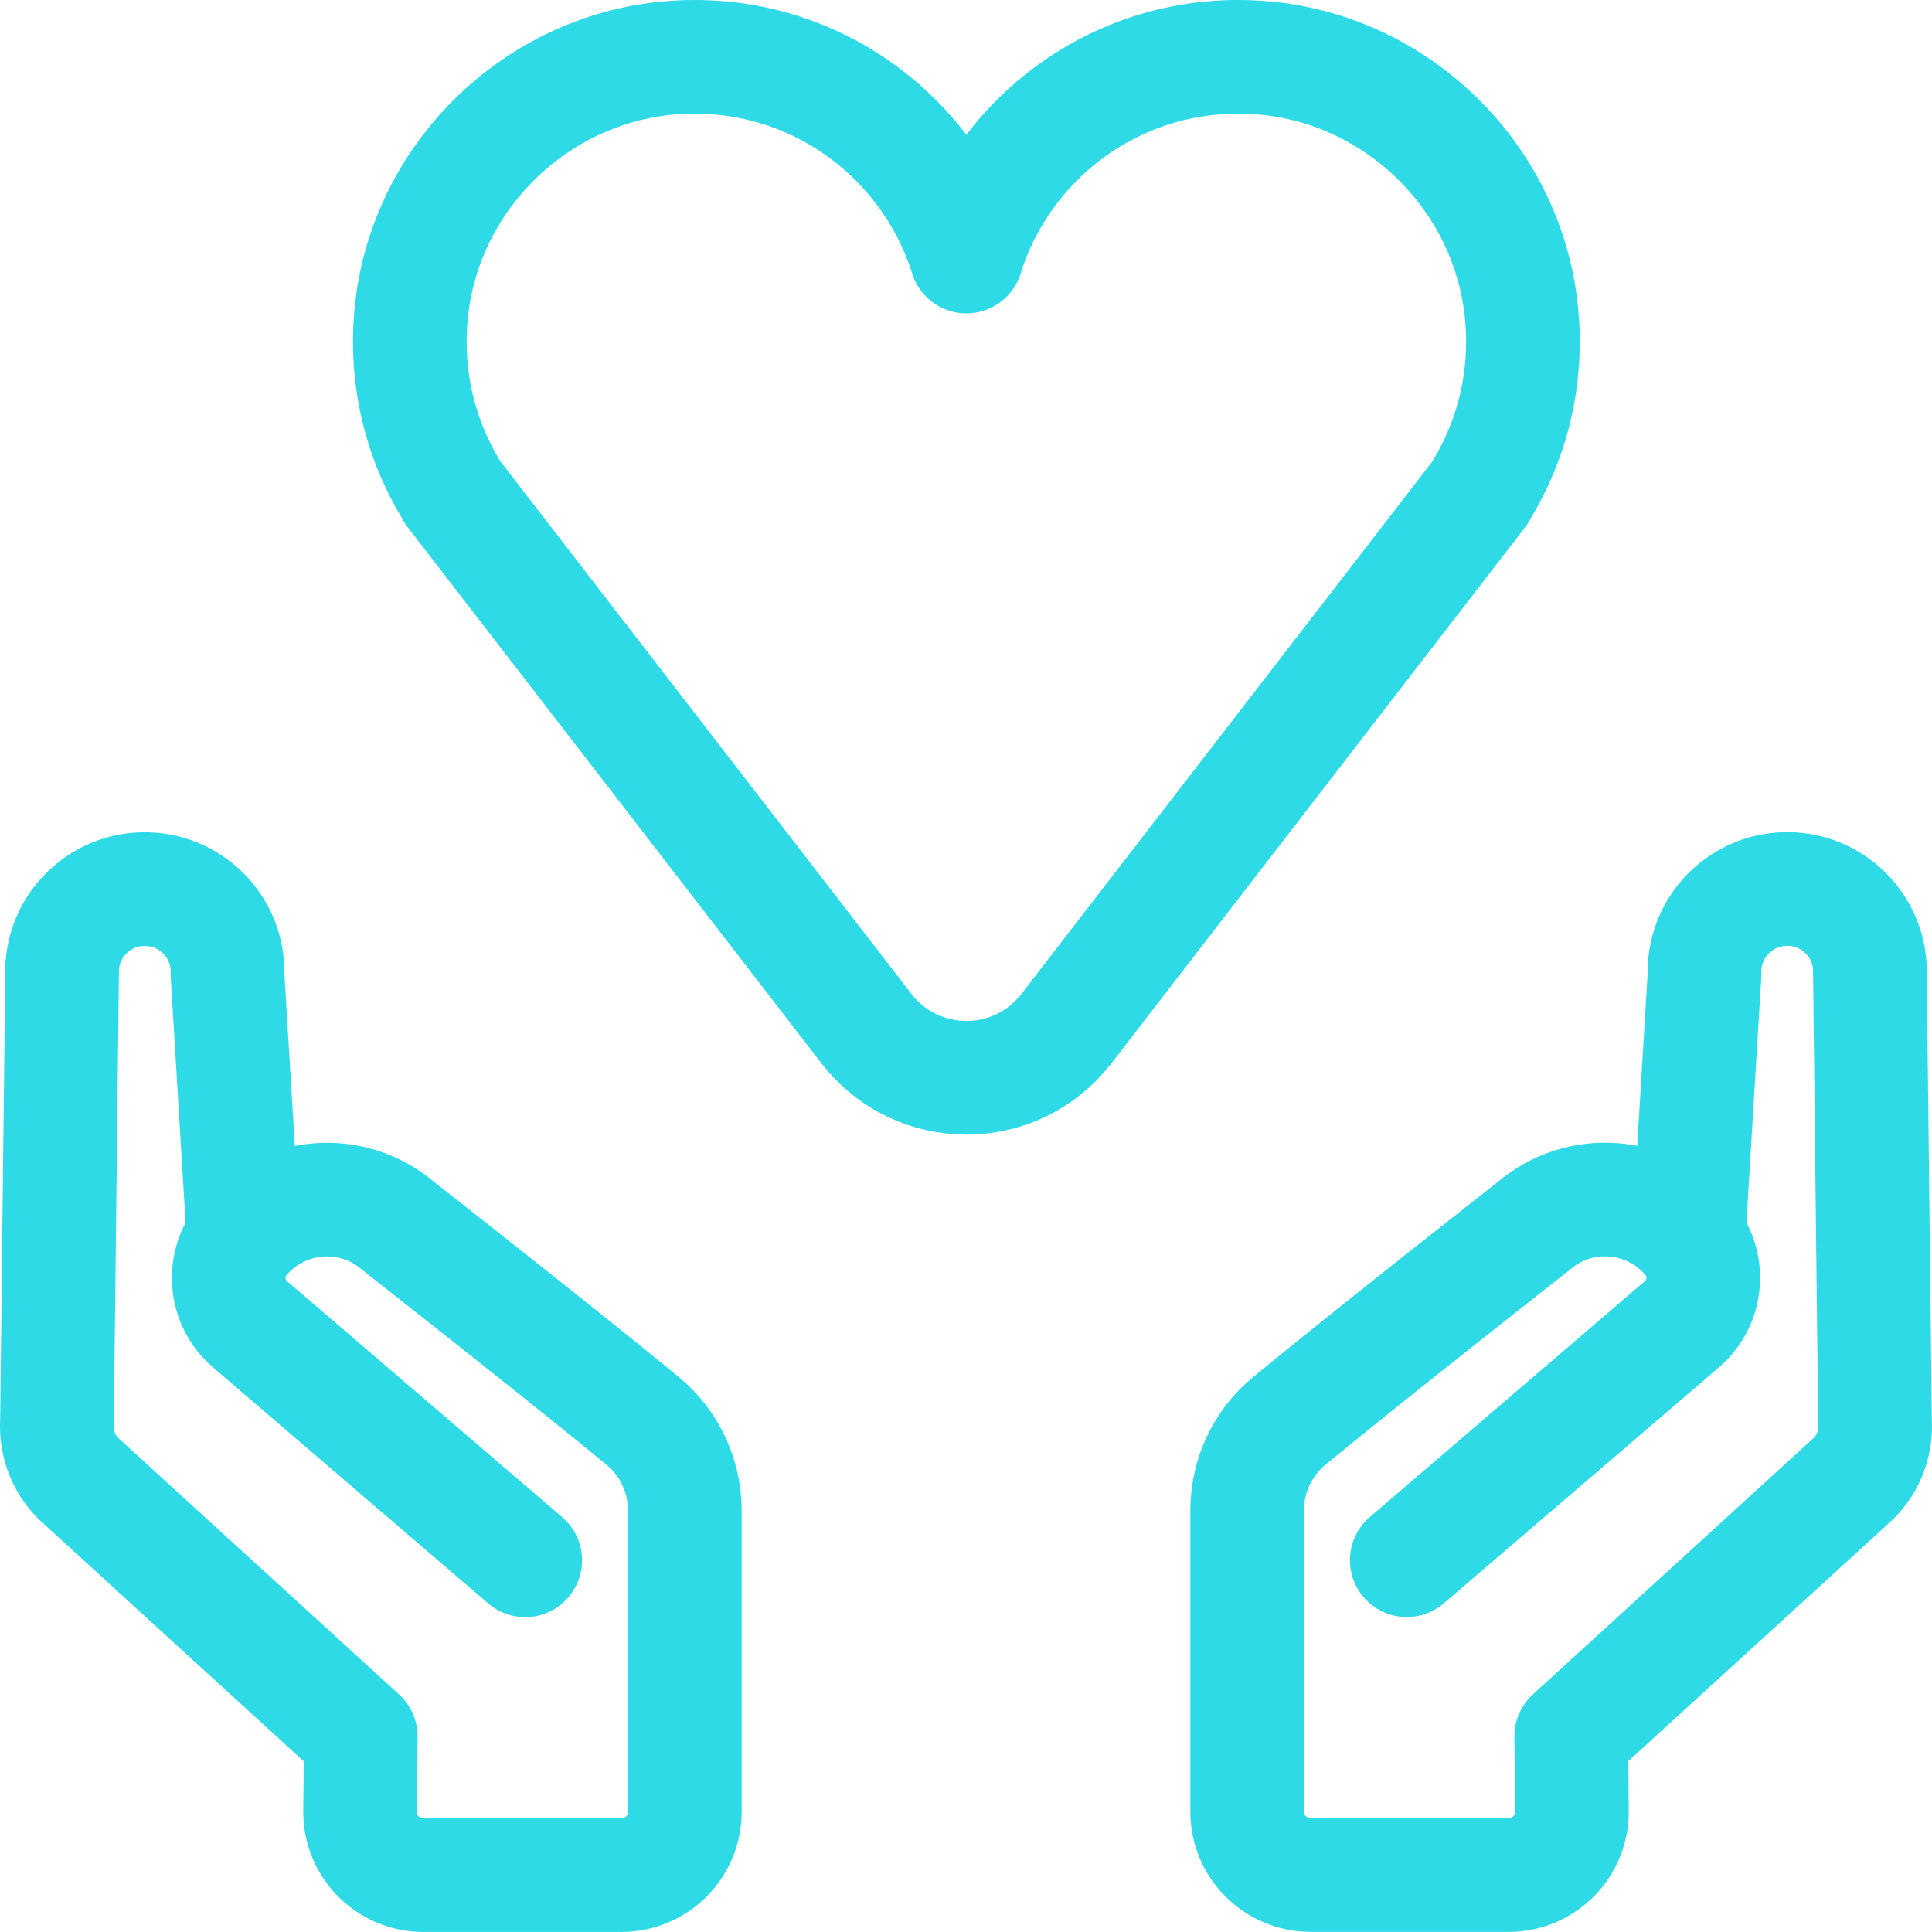 <svg width="34" height="34" viewBox="0 0 34 34" fill="none" xmlns="http://www.w3.org/2000/svg">
<path d="M29.716 21.78L29.997 17.152C29.97 16.344 30.601 15.67 31.408 15.645C32.193 15.621 32.853 16.222 32.906 17.005L32.997 25.016C33.024 25.423 32.859 25.819 32.548 26.084L27.651 30.556L27.663 31.874C27.669 32.492 27.169 32.998 26.551 32.998H23.059C22.446 32.993 21.948 32.497 21.948 31.883V26.58C21.948 25.97 22.219 25.392 22.69 25.005C24.093 23.847 26.989 21.576 26.989 21.576C27.8 20.879 29.021 20.975 29.716 21.787C30.103 22.239 30.05 22.917 29.599 23.305L24.757 27.457" stroke="#2EDAE5" stroke-width="2" stroke-linecap="round" stroke-linejoin="round"/>
<path d="M4.284 21.782L4.004 17.154C4.03 16.346 3.399 15.672 2.592 15.647C1.807 15.623 1.147 16.224 1.094 17.007L1.003 25.018C0.976 25.425 1.141 25.821 1.452 26.086L6.349 30.558L6.337 31.876C6.331 32.494 6.831 32.999 7.449 32.999H10.941C11.554 32.995 12.052 32.499 12.052 31.885V26.582C12.052 25.972 11.781 25.394 11.31 25.006C9.907 23.849 7.011 21.577 7.011 21.577C6.2 20.881 4.979 20.977 4.284 21.789C3.897 22.241 3.95 22.919 4.401 23.306L9.243 27.459" stroke="#2EDAE5" stroke-width="2" stroke-linecap="round" stroke-linejoin="round"/>
<path d="M26.04 8.676H26.038C26.613 7.755 26.902 6.636 26.769 5.443C26.507 3.093 24.582 1.219 22.23 1.019C19.796 0.81 17.685 2.345 17.007 4.515C16.326 2.345 14.217 0.81 11.783 1.019C9.431 1.222 7.507 3.095 7.244 5.443C7.111 6.636 7.4 7.757 7.976 8.676H7.973L15.248 18.102C16.138 19.255 17.876 19.255 18.767 18.102L26.042 8.676H26.04Z" stroke="#2EDAE5" stroke-width="2" stroke-linecap="round" stroke-linejoin="round"/>
</svg>
